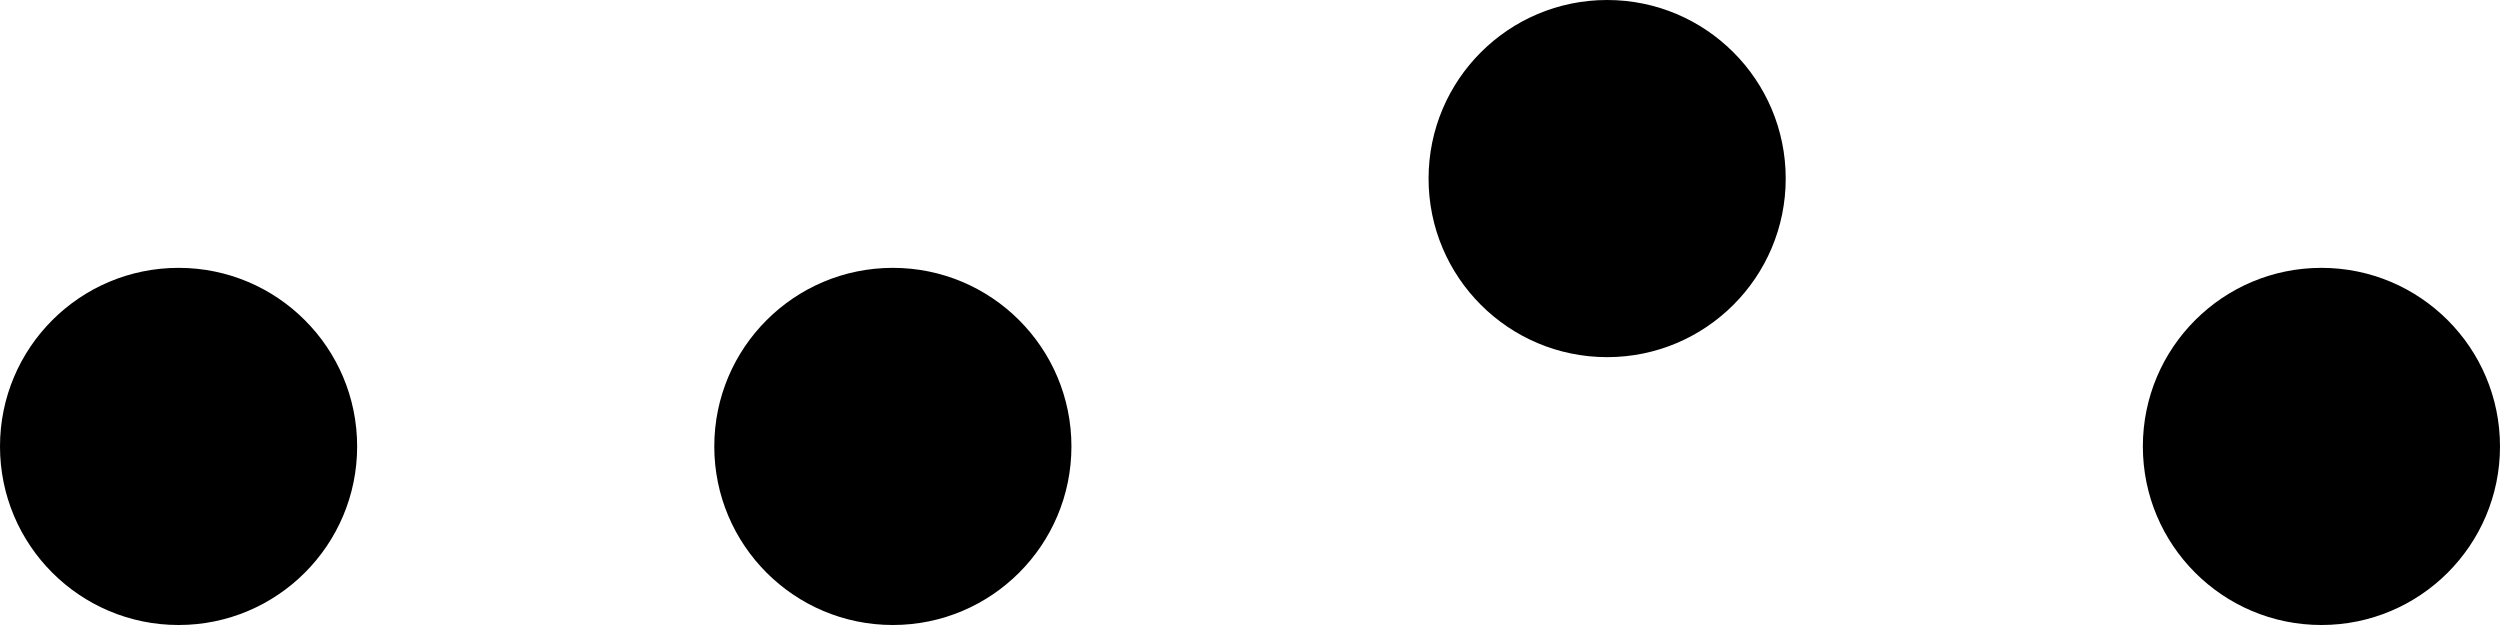 <svg width="28" height="7" viewBox="0 0 28 7" fill="none" xmlns="http://www.w3.org/2000/svg">
<circle cx="2" cy="5" r="2" fill="black"/>
<circle cx="10" cy="5" r="2" fill="black"/>
<circle cx="18" cy="2" r="2" fill="black"/>
<circle cx="26" cy="5" r="2" fill="black"/>
</svg>
